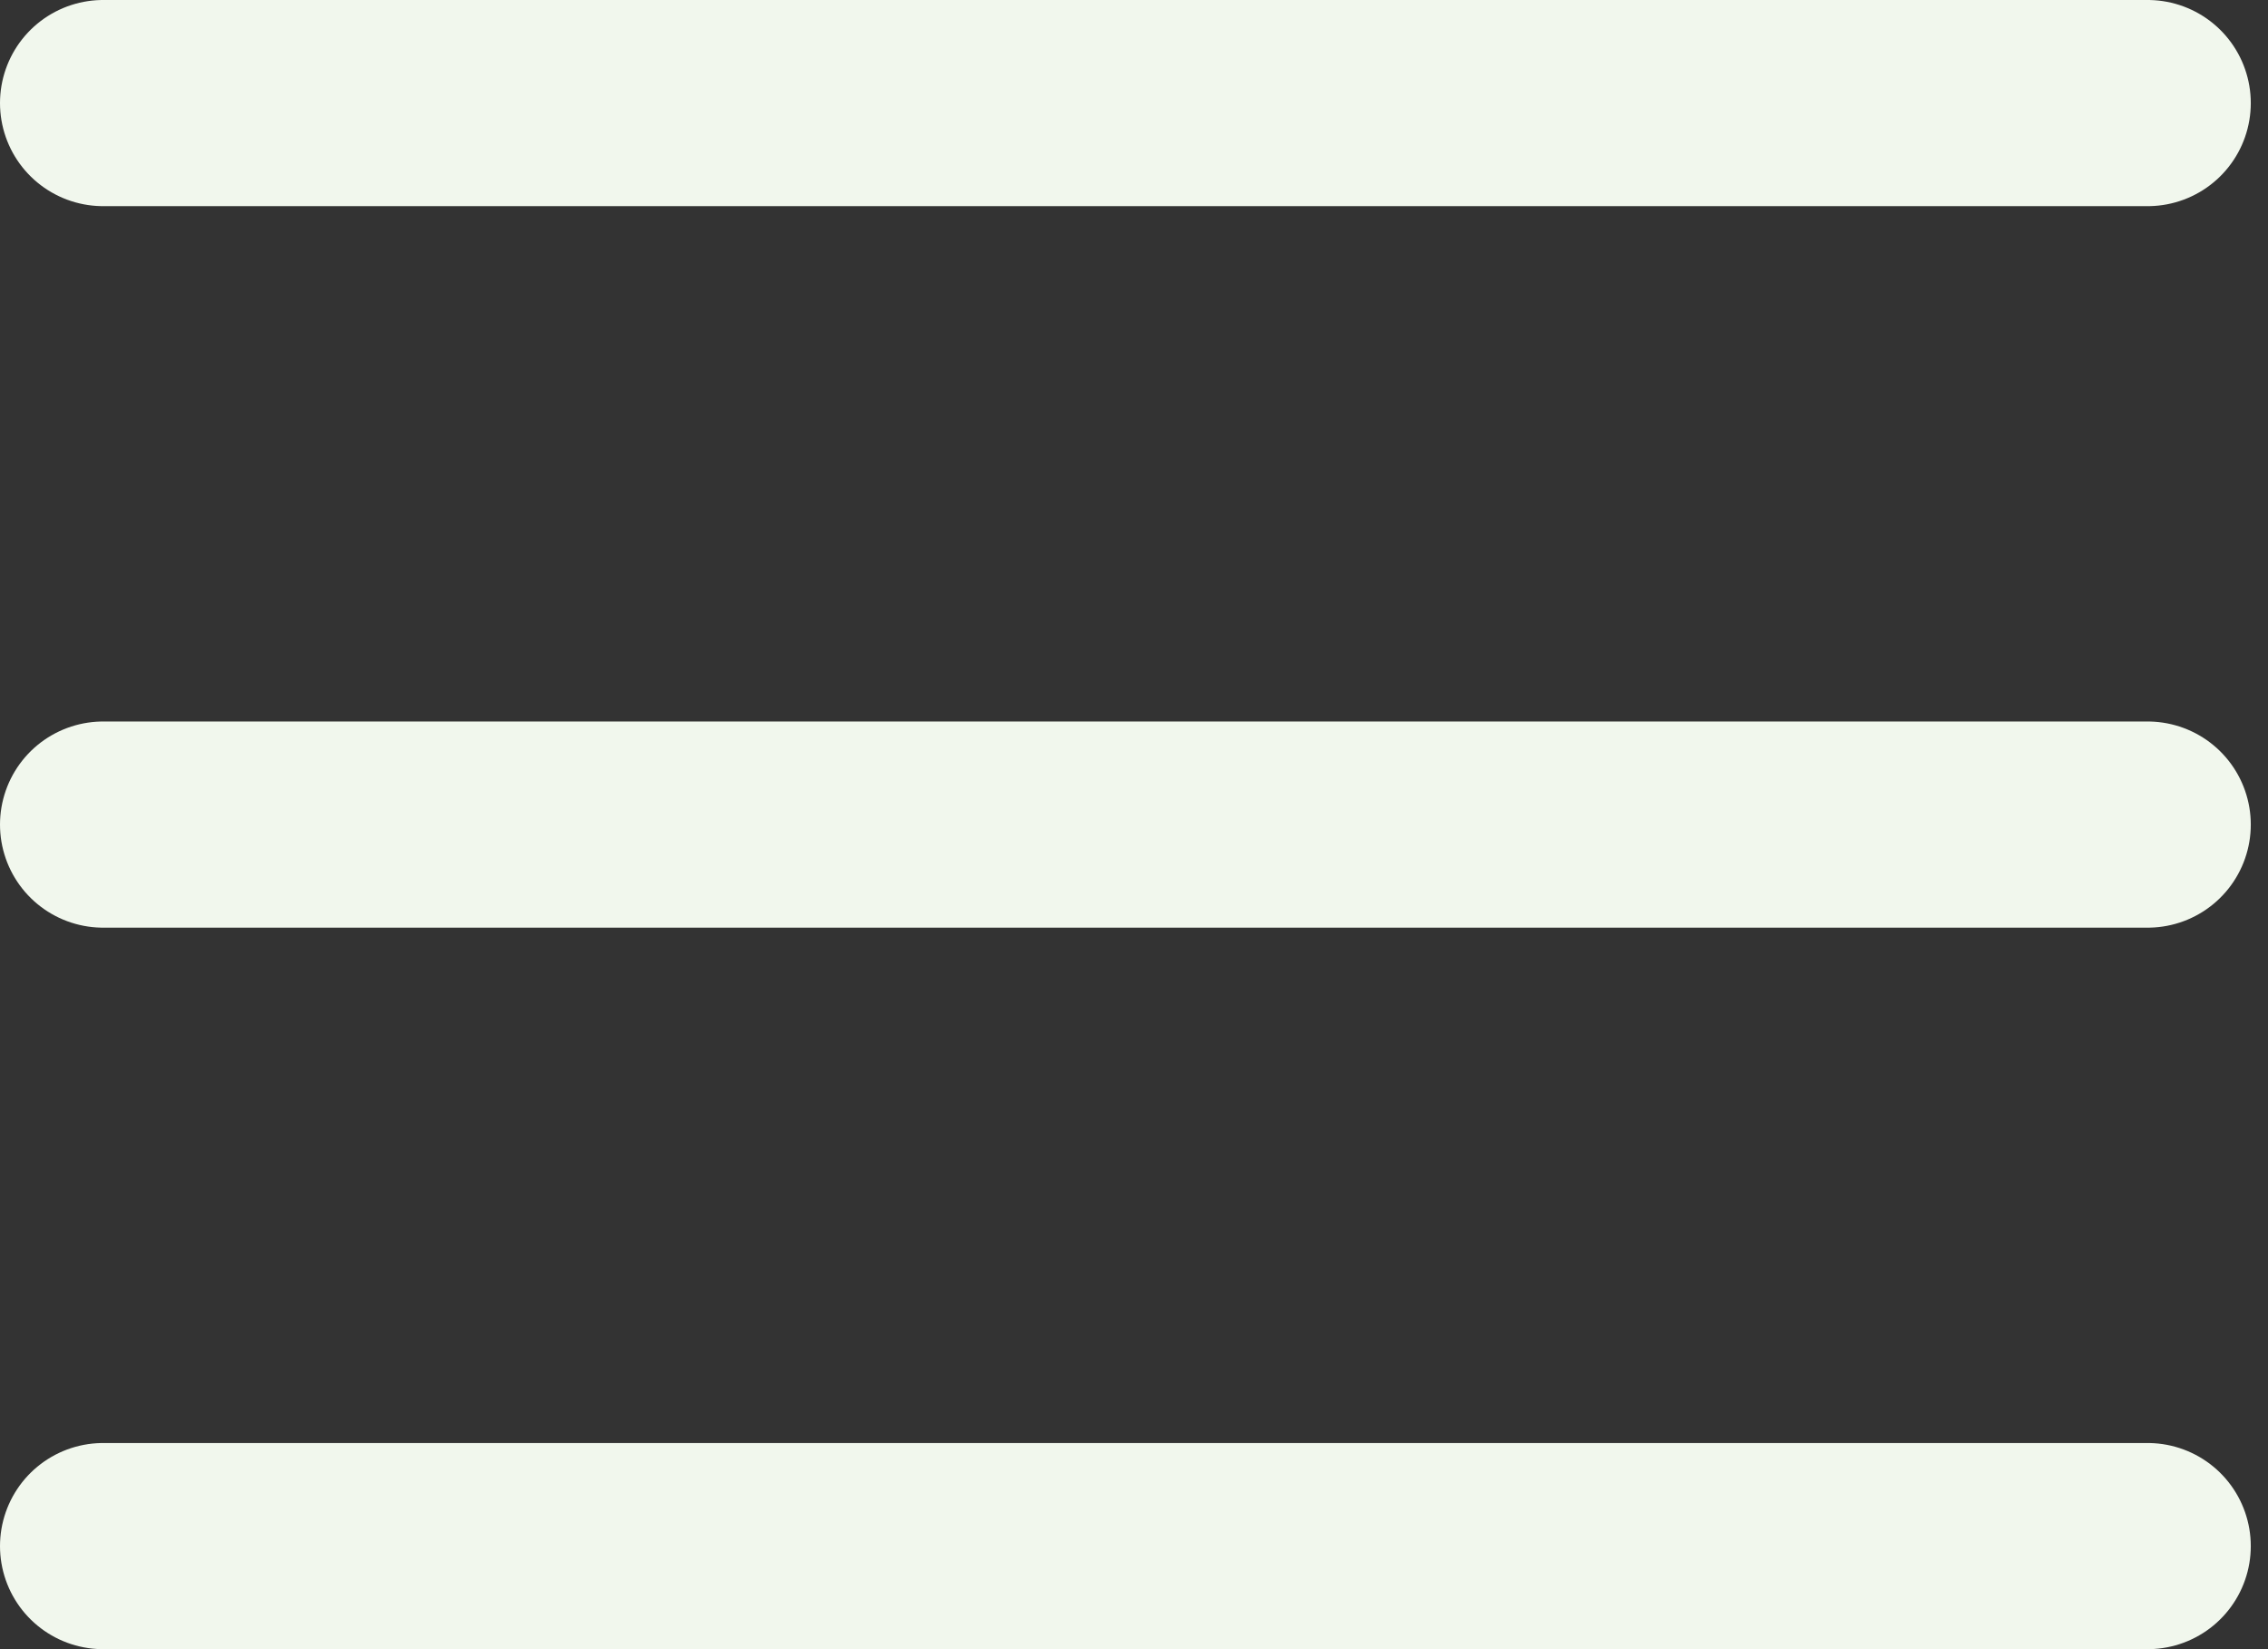 <svg xmlns="http://www.w3.org/2000/svg" width="22" height="16" viewBox="0 0 22 16" fill="none"><rect x="0" y="0" width="22" height="16" fill="#333333" stroke="none"/><path d="M1 1H20.833" stroke="#F1F7ED" stroke-width="2" stroke-linecap="round"></path><path d="M1 8H20.833" stroke="#F1F7ED" stroke-width="2" stroke-linecap="round"></path><path d="M1 15H20.833" stroke="#F1F7ED" stroke-width="2" stroke-linecap="round"></path></svg>
